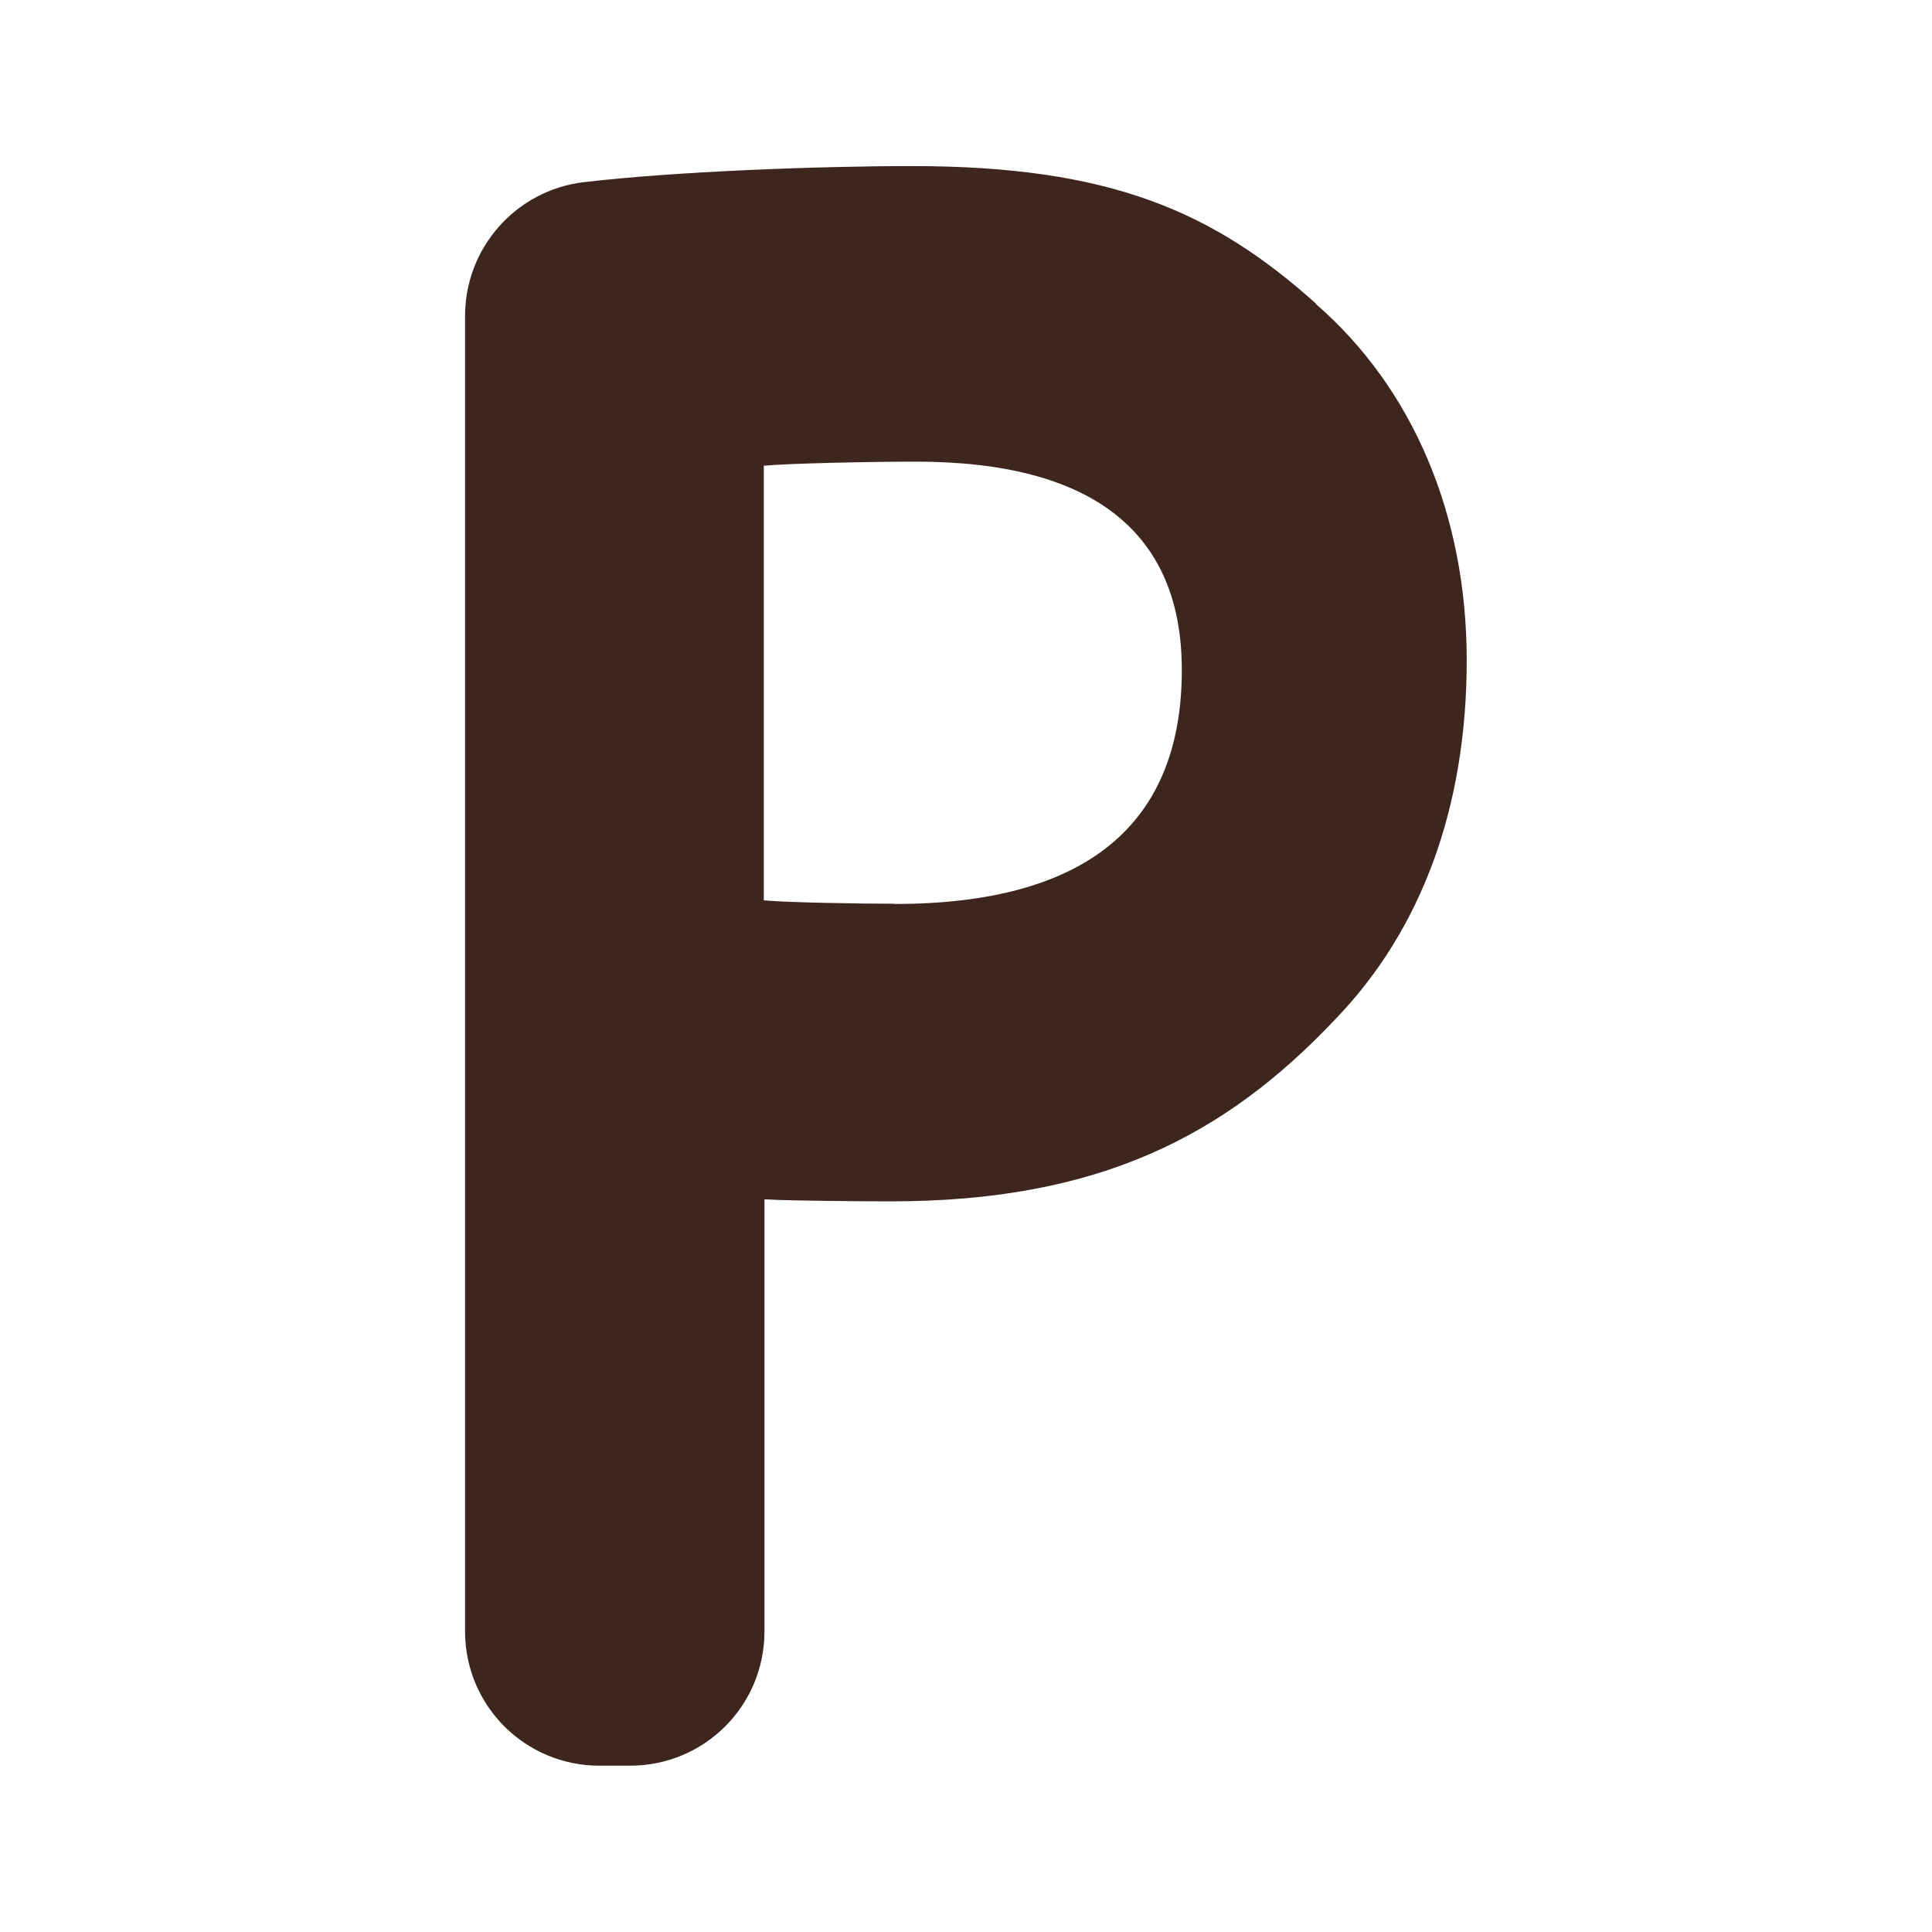 <?xml version="1.0" encoding="UTF-8"?>
<svg xmlns="http://www.w3.org/2000/svg" id="a" width="30mm" height="30mm" viewBox="0 0 85.04 85.04">
  <defs>
    <style>
      .b {
        fill: #3d261d;
      }
    </style>
  </defs>
  <polygon class="b" points="60.93 44.92 60.95 44.9 60.94 44.91 60.93 44.92"></polygon>
  <path class="b" d="m57.92,13.36c-4.53-4.06-9.07-6.05-17.78-6.05-4.14,0-10.48.24-14.46.71-2.97.36-5.21,2.89-5.21,5.89v57.89c0,3.28,2.64,5.92,5.92,5.92h1.34c3.28,0,5.92-2.64,5.92-5.92v-19.01c1.15.07,4.5.09,5.56.09,9.16,0,14.71-2.88,19.55-8,3.85-3.98,5.8-9.42,5.8-15.81s-2.36-11.97-6.64-15.69m-18.54,26.4c-1.35,0-4.75-.05-5.76-.15v-19.13c1.16-.11,4.89-.18,6.69-.18,7.76,0,11.71,3.09,11.71,9.17,0,6.83-4.25,10.3-12.64,10.3h0Z"></path>
</svg>
